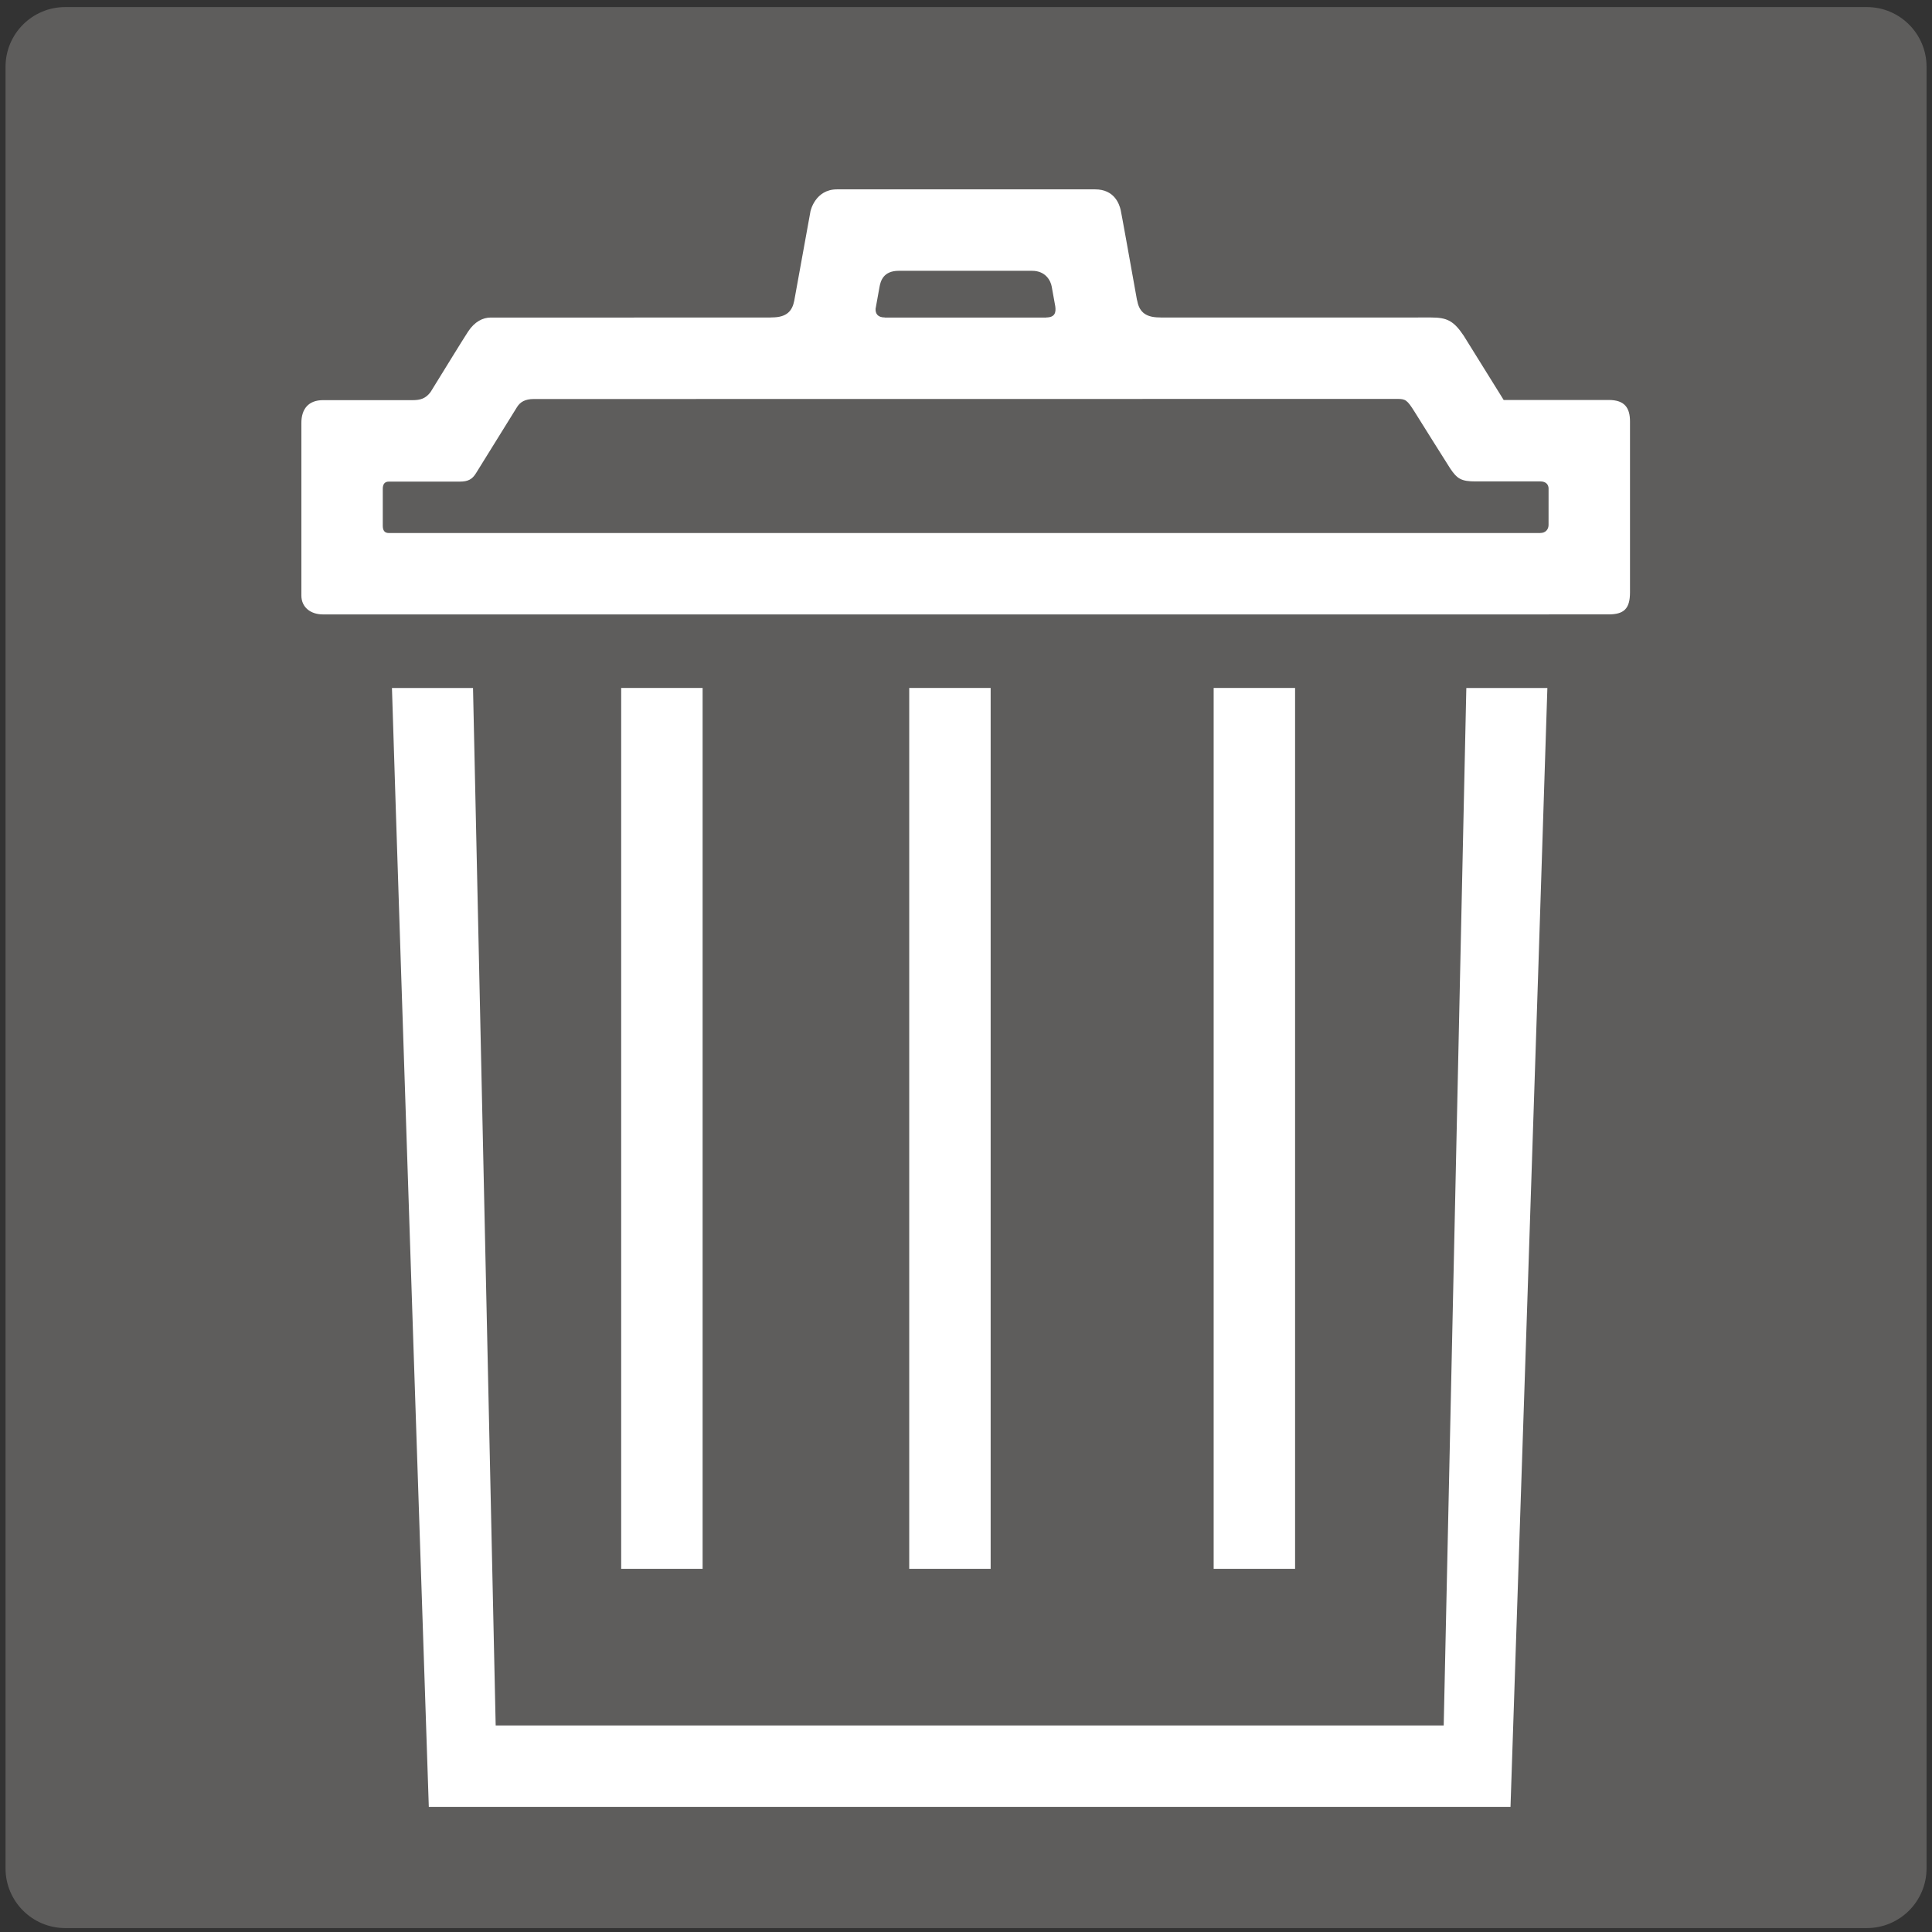 <?xml version="1.0" encoding="utf-8"?>
<!-- Generator: Adobe Illustrator 24.0.1, SVG Export Plug-In . SVG Version: 6.00 Build 0)  -->
<svg version="1.1" id="レイヤー_1" xmlns="http://www.w3.org/2000/svg" xmlns:xlink="http://www.w3.org/1999/xlink" x="0px"
	 y="0px" width="96px" height="96px" viewBox="0 0 96 96" style="enable-background:new 0 0 96 96;" xml:space="preserve">
<rect x="0" y="0" width="96" height="96" fill="#333333" stroke="none"/>
<style type="text/css">
	.st0{fill:#5E5D5C;}
	.st1{fill:#FFFFFF;}
</style>
<g>
	<g>
		<path class="st0" d="M92.761,95.805H3.243c-1.639,0-2.968-1.329-2.968-2.968V3.319c0-1.639,1.329-2.968,2.968-2.968h89.518
			c1.639,0,2.968,1.329,2.968,2.968v89.518C95.729,94.476,94.4,95.805,92.761,95.805z"/>
	</g>
</g>
<g>
	<rect x="30.866" y="34.184" class="st1" width="4.046" height="43.77"/>
	<rect x="45.179" y="34.184" class="st1" width="4.046" height="43.77"/>
	<rect x="60.306" y="34.184" class="st1" width="4.046" height="43.77"/>
	<path class="st1" d="M71.737,85.736c-3.51,0-43.597,0-47.107,0c-0.063-2.882-0.803-36.792-1.126-51.551h-4.028
		c0.367,11.873,1.831,55.597,1.831,55.597h53.749c0,0,1.464-43.722,1.832-55.597h-4.027C72.54,48.945,71.799,82.853,71.737,85.736z"
		/>
	<path class="st1" d="M79.943,19.875c-1.513,0-4.233,0-5.226,0c-0.452-0.728-1.387-2.231-1.991-3.201
		c-0.503-0.746-0.835-0.898-1.621-0.898c-0.275,0-6.027,0.001-13.406,0.001c-0.026-0.002-0.051-0.004-0.082-0.004
		c-0.78,0-1.026-0.358-1.117-0.864l-0.004-0.002c-0.366-2.046-0.776-4.33-0.812-4.482c-0.067-0.279-0.306-1.016-1.268-1.016
		c-0.4,0-0.607,0-0.607,0s-11.13,0-12.219,0c-1.09,0-1.317,1.086-1.317,1.086l-0.808,4.452c-0.097,0.484-0.349,0.825-1.108,0.825
		c-0.047,0-0.087,0.002-0.122,0.006c-7.688,0.001-13.721,0.001-13.857,0.001c-0.378,0-0.792,0.197-1.122,0.702
		c-0.279,0.427-1.265,2.034-1.861,2.999c-0.243,0.324-0.506,0.403-0.885,0.403c-1.2,0-3.229,0-4.459,0
		c-0.729,0-1.076,0.447-1.076,1.135c0,0.499,0,6.266,0,8.57c0,0.581,0.45,0.942,1.074,0.942c0.786,0,1.849,0,2.649,0
		c0.271,0,0.512,0,0.7,0h4.047h49.478h4.047c0,0,0-0.001,0-0.001c0.612,0,1.981,0,2.952,0c0.759,0,1.072-0.266,1.072-1.095
		c0-2.402,0-7.965,0-8.493C80.994,20.269,80.729,19.875,79.943,19.875z M43.703,14.256c0.052-0.284,0.184-0.8,0.956-0.8
		c1.894,0,4.721,0,6.624,0c0.681,0,0.925,0.502,0.975,0.779c0.057,0.316,0.117,0.65,0.178,0.987c0.041,0.294-0.009,0.552-0.45,0.552
		l0.011,0.005c-2.652,0-5.378,0-8.038,0.001l0.013-0.005c-0.375,0-0.476-0.207-0.465-0.432
		C43.573,14.971,43.64,14.603,43.703,14.256z M76.947,26.081c0,0.201-0.124,0.404-0.421,0.404c-1.214,0-3.516,0-3.516,0v0.001
		H23.356c0,0-0.937,0-1.98,0c-0.727,0-1.504,0-2.053,0c-0.22,0-0.303-0.134-0.303-0.363c0-0.715,0-1.12,0-1.838
		c0-0.229,0.1-0.354,0.295-0.354c1.048,0,2.666,0,3.525,0c0.433,0,0.629-0.122,0.816-0.424c0.477-0.768,1.432-2.309,2.024-3.262
		c0.161-0.271,0.414-0.418,0.844-0.418c4.957-0.001,36.513-0.004,42.905-0.005c0.406,0,0.488,0.045,0.855,0.63
		c0.543,0.874,1.314,2.095,1.779,2.831c0.342,0.506,0.539,0.639,1.263,0.639c0.862,0,2.204,0,3.218,0
		c0.284,0,0.404,0.169,0.404,0.353C76.947,24.982,76.947,25.387,76.947,26.081z"/>
</g>
</svg>
